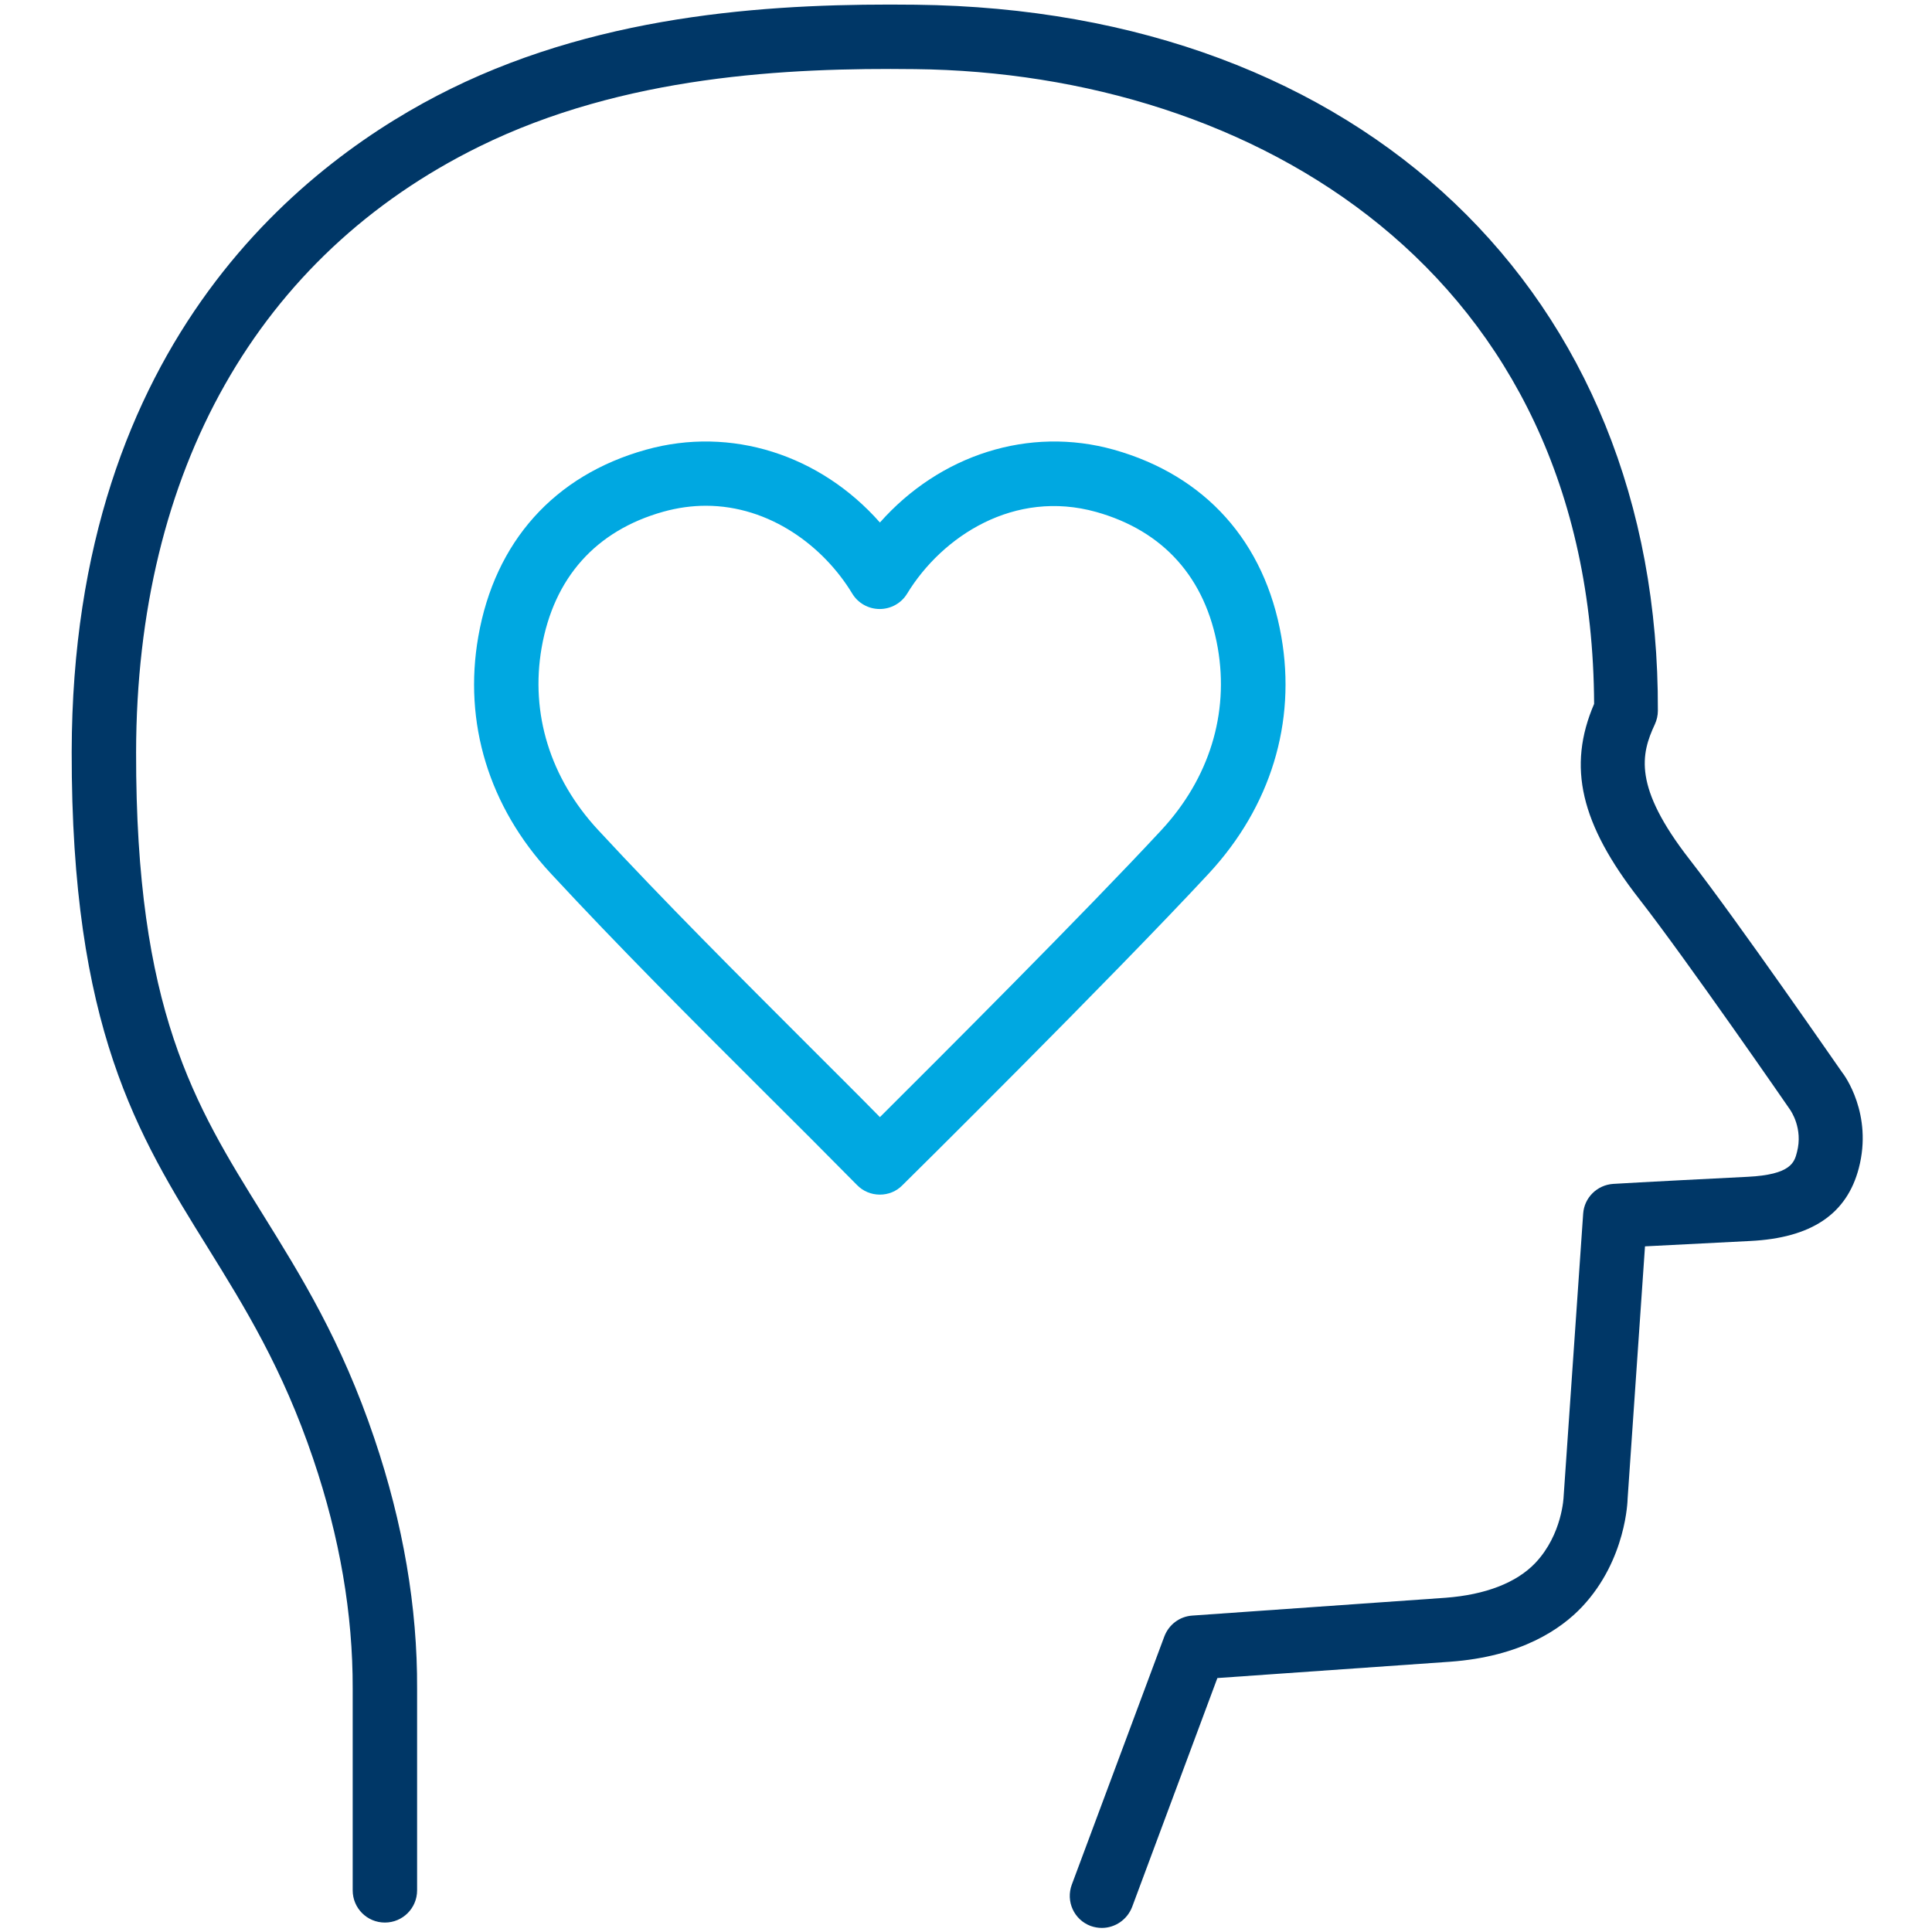 <?xml version="1.0" encoding="utf-8"?>
<!-- Generator: Adobe Illustrator 25.2.1, SVG Export Plug-In . SVG Version: 6.00 Build 0)  -->
<svg version="1.1" id="Layer_1" xmlns="http://www.w3.org/2000/svg" xmlns:xlink="http://www.w3.org/1999/xlink" x="0px" y="0px"
	 viewBox="0 0 90 90" style="enable-background:new 0 0 90 90;" xml:space="preserve">
<style type="text/css">
	.st0{fill:none;}
	.st1{fill:#003767;}
	.st2{fill:#00A8E1;}
</style>
<rect class="st0" width="90" height="90"/>
<path class="st1" d="M51.33,89.81c-0.17,0-0.35-0.03-0.52-0.09c-0.78-0.29-1.17-1.15-0.88-1.93l4.31-11.56
	c0.21-0.55,0.71-0.93,1.3-0.97l11.8-0.83c1.86-0.14,3.31-0.7,4.19-1.63c1.25-1.33,1.31-3.07,1.31-3.09l0.91-13.17
	c0.05-0.75,0.65-1.34,1.4-1.39c0,0,1.27-0.08,6.26-0.33c2.03-0.1,2.18-0.68,2.3-1.15c0.29-1.11-0.29-1.92-0.31-1.96
	c-0.08-0.12-4.84-7.01-7.03-9.82c-2.74-3.51-3.37-6.17-2.11-9.1C74.16,12.6,58.34,3.39,42.62,3.22c-5.92-0.07-13.56,0.29-20.3,3.61
	C12.03,11.9,6.36,21.92,6.34,35.04c-0.02,12.01,2.72,16.41,5.89,21.51c1.8,2.9,3.67,5.9,5.21,10.46c1.34,3.96,2.01,7.88,1.99,11.66
	v9.39c0,0.83-0.67,1.5-1.5,1.5s-1.5-0.67-1.5-1.5v-9.4c0.01-3.46-0.6-7.05-1.84-10.7c-1.43-4.23-3.2-7.08-4.91-9.84
	c-3.27-5.26-6.36-10.24-6.34-23.1C3.37,15.71,14.41,7.38,20.99,4.14c7.31-3.6,15.41-3.99,21.66-3.92
	c20.76,0.23,34.66,13.44,34.58,32.89c0,0.22-0.05,0.43-0.14,0.63c-0.65,1.39-1.02,2.91,1.62,6.3c2.24,2.88,6.9,9.63,7.1,9.91
	c0.11,0.13,1.44,1.95,0.78,4.47c-0.56,2.14-2.21,3.25-5.06,3.39c-2.42,0.12-3.96,0.2-4.9,0.25l-0.81,11.76
	c0,0.03-0.05,2.83-2.12,5.03c-0.98,1.04-2.84,2.32-6.15,2.56l-10.84,0.76l-3.97,10.66C52.51,89.43,51.94,89.81,51.33,89.81z"/>
<path class="st2" d="M40.99,55.65C40.98,55.65,40.98,55.65,40.99,55.65c-0.41,0-0.79-0.16-1.07-0.45c-1.45-1.47-2.89-2.91-4.33-4.34
	c-3.47-3.46-6.74-6.73-9.94-10.18c-2.88-3.1-4.07-7.02-3.37-11.02c0.77-4.42,3.54-7.52,7.81-8.71c3.97-1.11,8.12,0.24,10.9,3.39
	c2.79-3.15,6.94-4.5,10.9-3.39c4.26,1.2,7.03,4.29,7.8,8.71c0.7,4-0.5,7.92-3.37,11.02c0,0,0,0,0,0
	c-4.5,4.85-14.18,14.44-14.28,14.53C41.76,55.5,41.38,55.65,40.99,55.65z M32.88,23.56c-0.64,0-1.31,0.09-1.99,0.28
	c-3.13,0.88-5.09,3.07-5.66,6.34c-0.53,3.06,0.4,6.07,2.62,8.47c3.16,3.41,6.42,6.66,9.86,10.1c1.09,1.09,2.19,2.18,3.28,3.29
	c2.64-2.63,9.55-9.53,13.12-13.38c2.22-2.4,3.15-5.41,2.62-8.47c-0.57-3.27-2.53-5.46-5.66-6.34c-3.82-1.07-7.18,1.13-8.81,3.8
	c-0.27,0.45-0.76,0.72-1.28,0.72c0,0,0,0,0,0c-0.52,0-1.01-0.27-1.28-0.72C38.37,25.45,35.86,23.56,32.88,23.56z M55.22,39.67
	L55.22,39.67L55.22,39.67z"/>
</svg>
